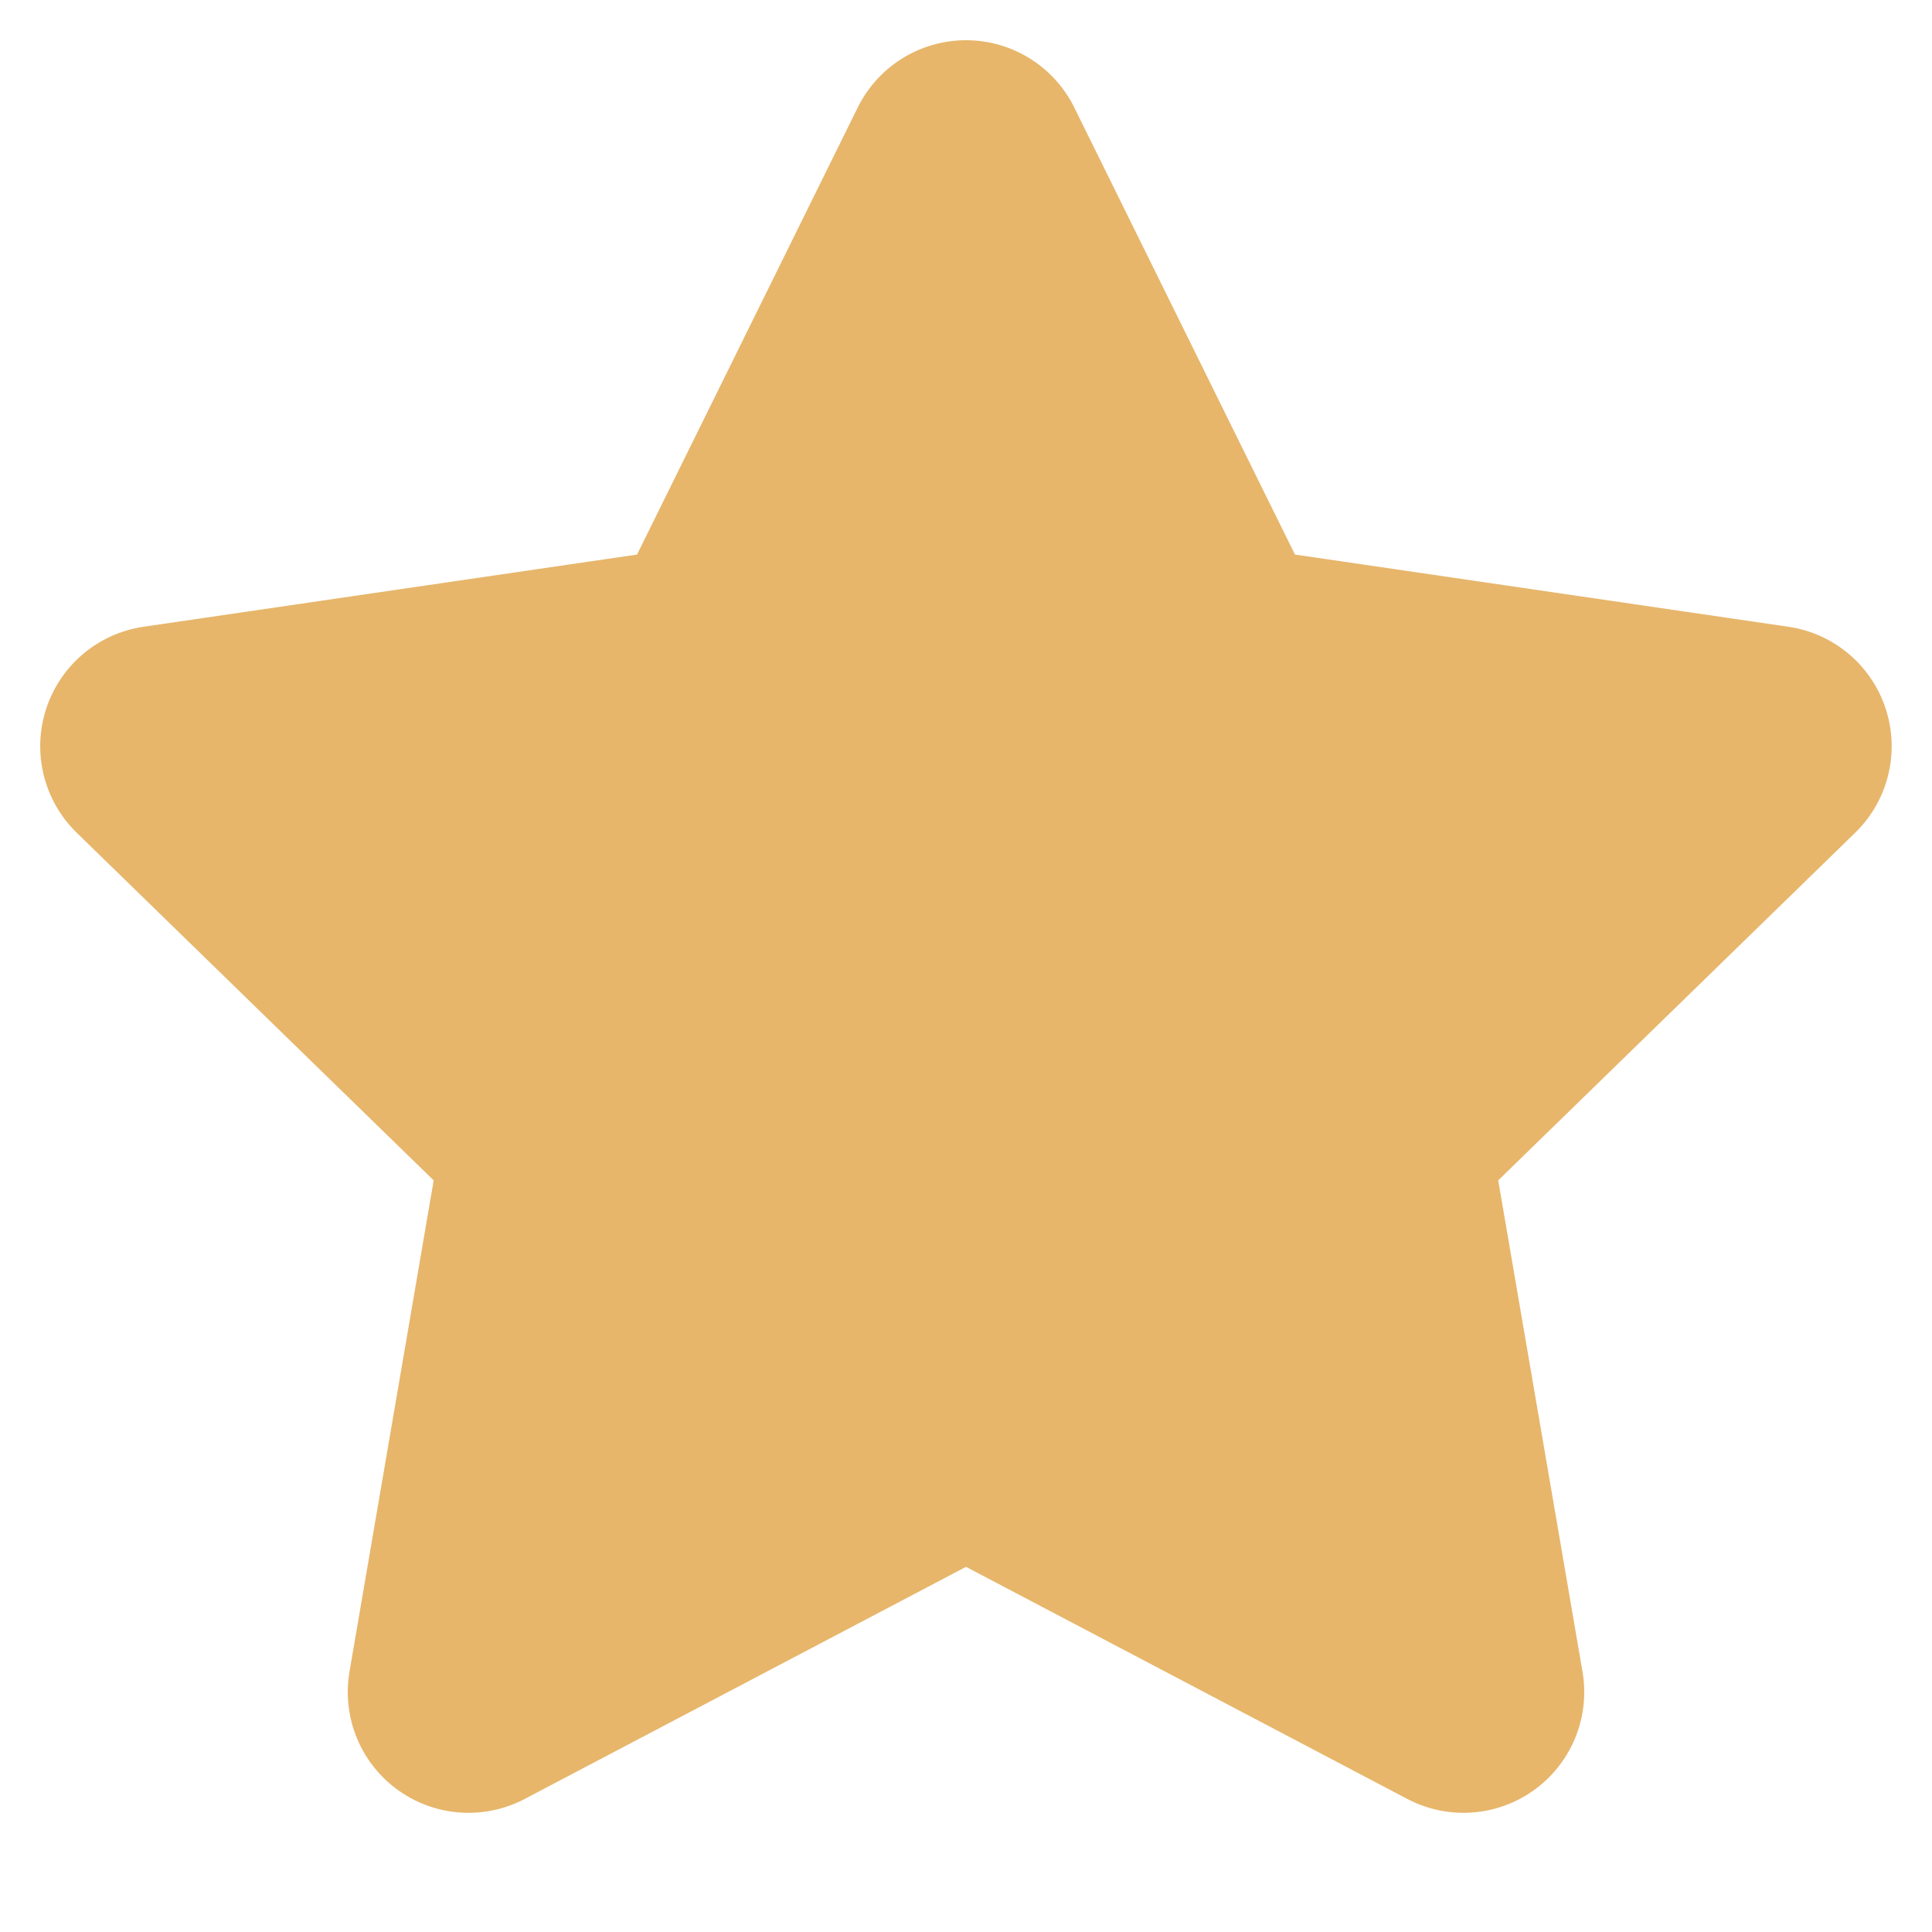 <svg width="16" height="16" viewBox="0 0 16 16" fill="none" xmlns="http://www.w3.org/2000/svg">
<g clip-path="url(#clip0_953_24588)">
<path d="M8 1.333L10.06 5.506L14.666 6.18L11.333 9.426L12.12 14.013L8 11.846L3.88 14.013L4.666 9.426L1.333 6.18L5.94 5.506L8 1.333Z" fill="#E7B66B" stroke="#E7B66B" stroke-width="2" stroke-linecap="round" stroke-linejoin="round"/>
</g>
<defs>
<clipPath id="clip0_953_24588">
<rect width="16" height="16" fill="white"/>
</clipPath>
</defs>
</svg>
